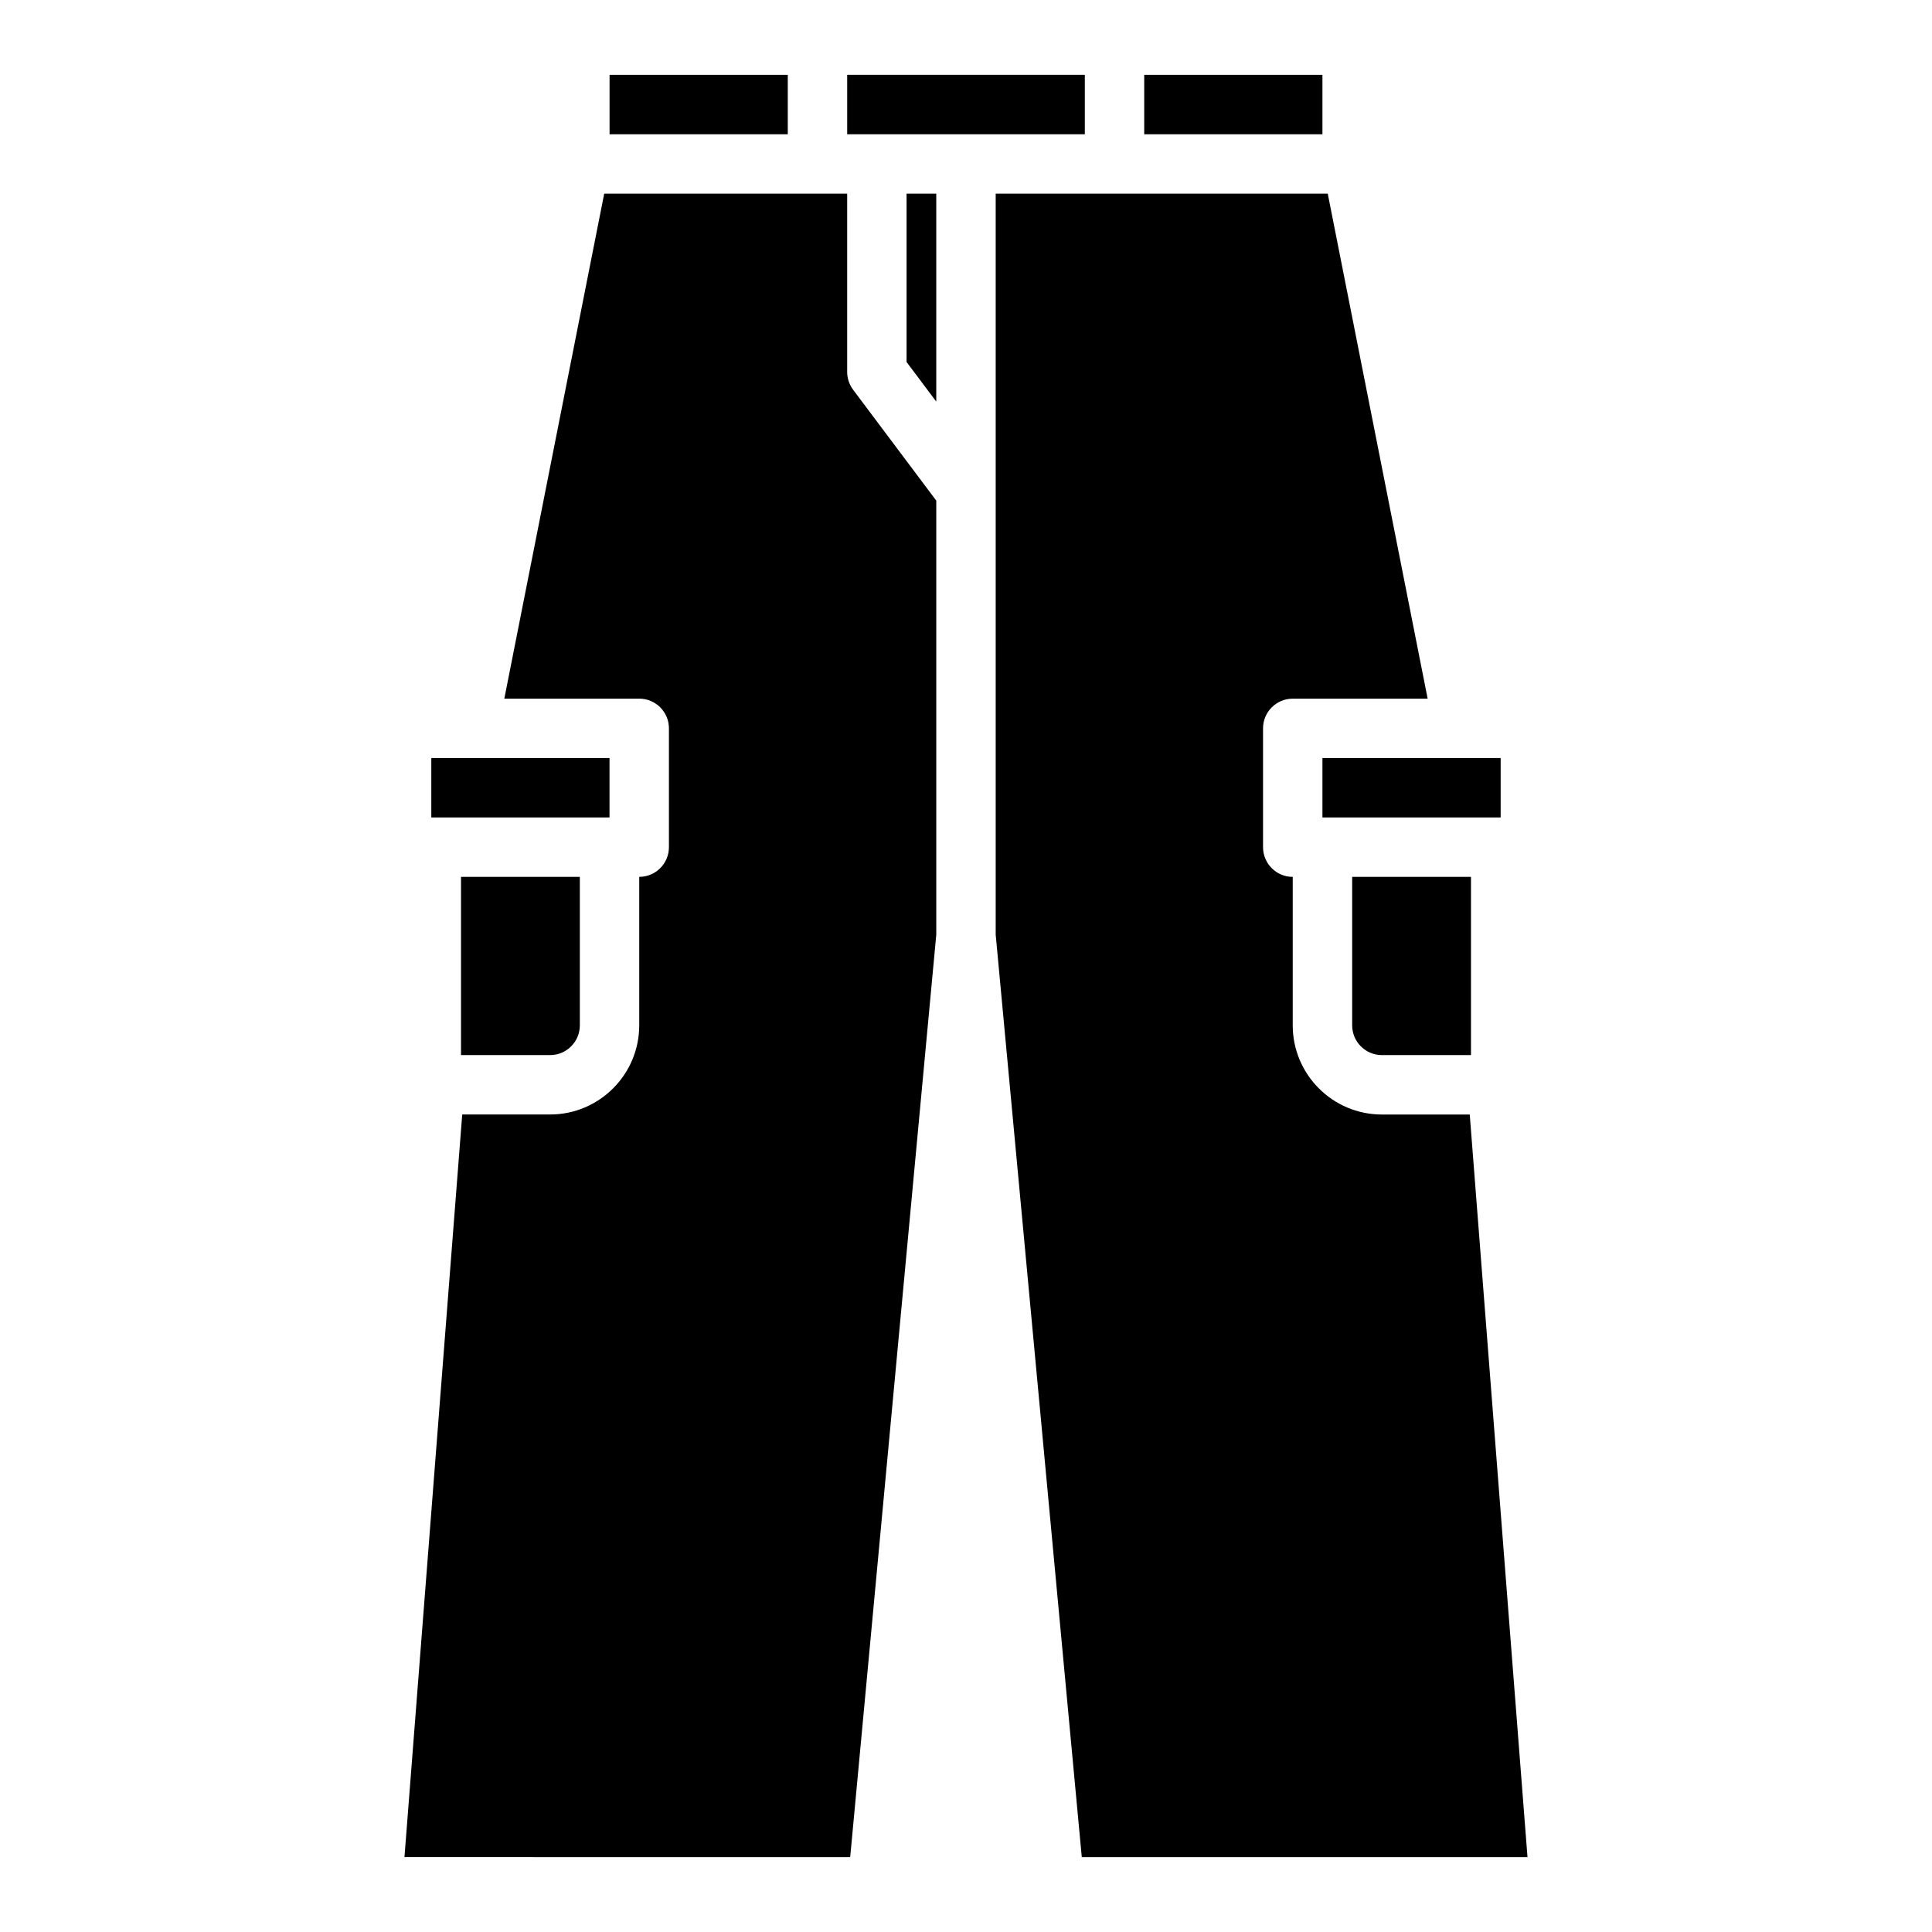 <?xml version="1.0" encoding="UTF-8"?>
<!-- Uploaded to: SVG Repo, www.svgrepo.com, Generator: SVG Repo Mixer Tools -->
<svg fill="#000000" width="800px" height="800px" version="1.1" viewBox="144 144 512 512" xmlns="http://www.w3.org/2000/svg">
 <g>
  <path d="m369.31 636.16 22.812-244.45v-115.04l-22.039-29.387c-1.023-1.363-1.574-3.023-1.574-4.723v-47.234h-64.387l-26.473 133.82h35.754c4.344 0 7.871 3.527 7.871 7.871v31.488c0 4.344-3.527 7.871-7.871 7.871v39.359c0 13.02-10.598 23.617-23.617 23.617h-23.293l-15.305 196.8z"/>
  <path d="m305.54 163.84h47.23v15.742h-47.23z"/>
  <path d="m431.49 179.58v-15.746h-62.977v15.746z"/>
  <path d="m447.23 163.84h47.23v15.742h-47.23z"/>
  <path d="m289.79 423.61c4.336 0 7.871-3.535 7.871-7.871v-39.359h-31.488v47.23z"/>
  <path d="m258.3 344.89h47.23v15.742h-47.23z"/>
  <path d="m407.87 195.32v196.39l22.812 244.45h118.12l-15.305-196.8h-23.293c-13.02 0-23.617-10.598-23.617-23.617v-39.359c-4.344 0-7.871-3.527-7.871-7.871v-31.488c0-4.344 3.527-7.871 7.871-7.871h35.754l-26.473-133.83z"/>
  <path d="m494.46 344.89h47.23v15.742h-47.23z"/>
  <path d="m392.12 195.32h-7.871v44.613l7.871 10.492z"/>
  <path d="m510.21 423.61h23.617v-47.23h-31.488v39.359c0 4.336 3.535 7.871 7.871 7.871z"/>
 </g>
</svg>
